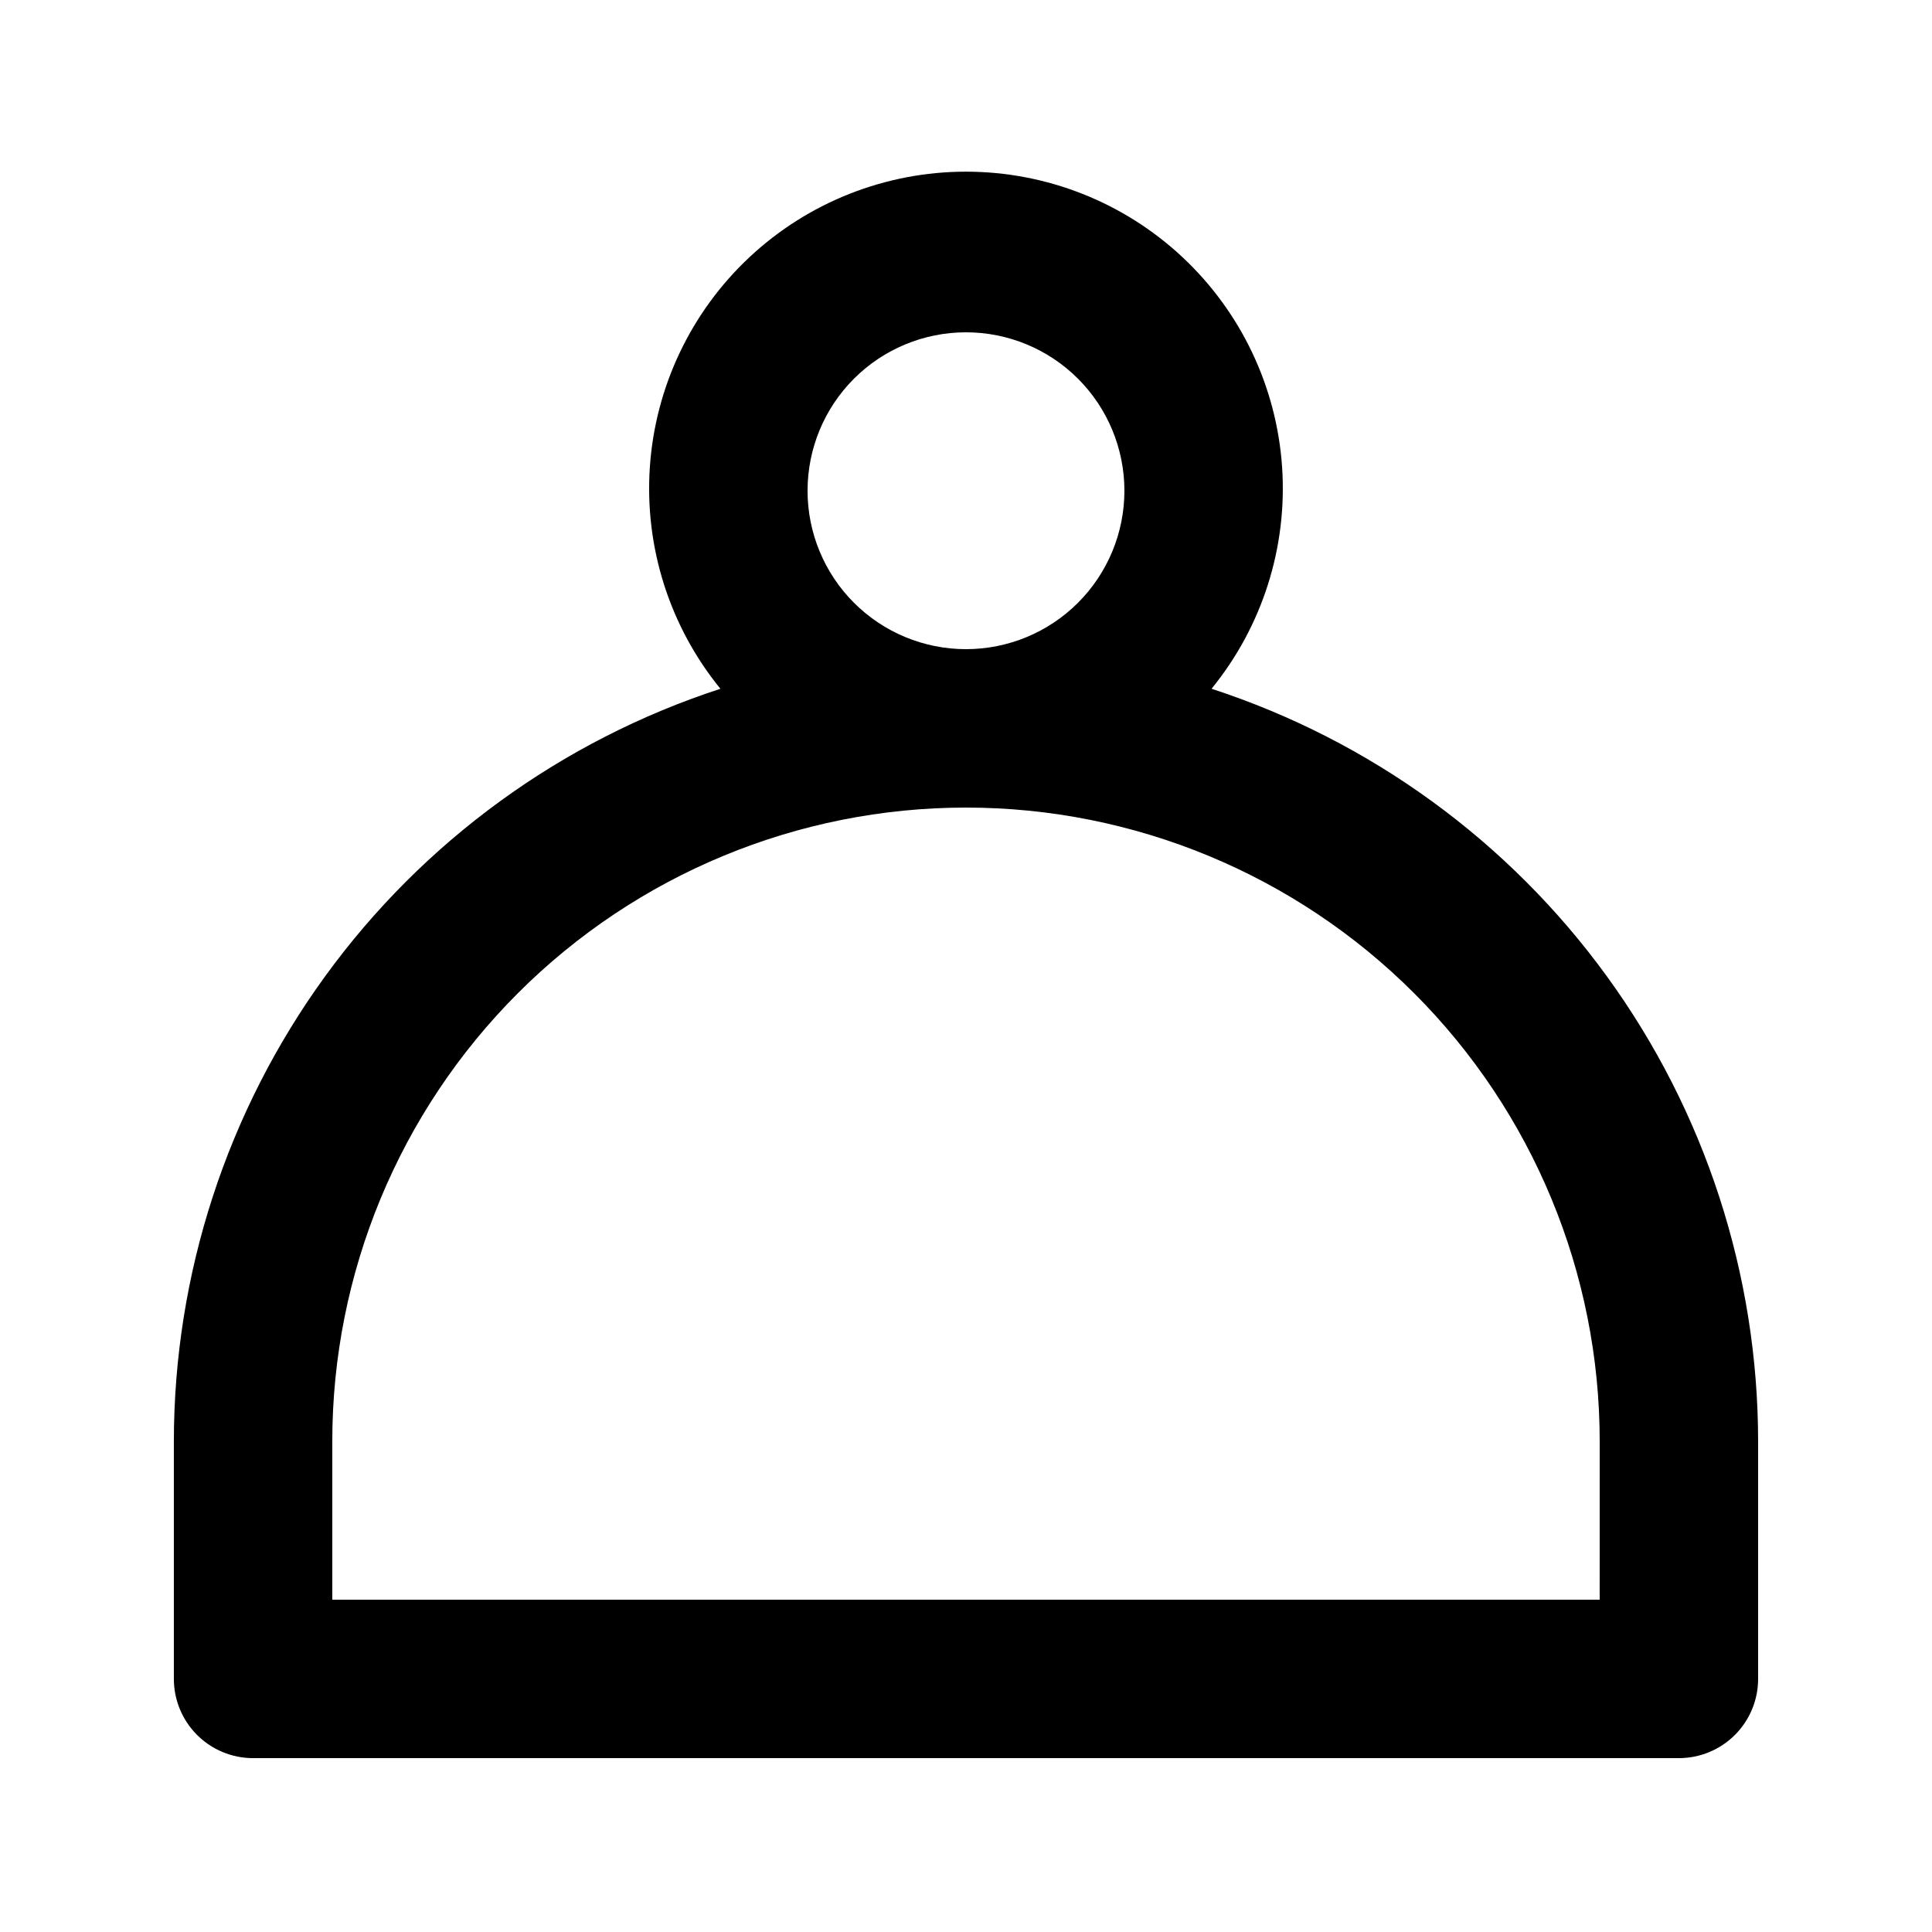 <?xml version="1.0" encoding="UTF-8"?>
<!-- Uploaded to: ICON Repo, www.iconrepo.com, Generator: ICON Repo Mixer Tools -->
<svg fill="#000000" width="800px" height="800px" version="1.1" viewBox="144 144 512 512" xmlns="http://www.w3.org/2000/svg">
 <path d="m465.07 326.53c13.453-16.5 20.137-37.492 18.699-58.734-1.434-21.238-10.887-41.141-26.438-55.676-15.555-14.539-36.047-22.625-57.336-22.625s-41.785 8.086-57.336 22.625c-15.555 14.535-25.004 34.438-26.441 55.676-1.438 21.242 5.246 42.234 18.699 58.734-42.086 13.723-78.758 40.398-104.77 76.215-26.016 35.816-40.043 78.941-40.074 123.21v62.977c0 5.57 2.211 10.906 6.148 14.844s9.277 6.148 14.844 6.148h377.86c5.57 0 10.906-2.211 14.844-6.148s6.148-9.273 6.148-14.844v-62.977c-0.031-44.266-14.059-87.391-40.07-123.21-26.016-35.816-62.688-62.492-104.77-76.215zm-107.06-52.48c0-11.137 4.422-21.816 12.297-29.688 7.871-7.875 18.551-12.297 29.688-12.297 11.133 0 21.812 4.422 29.688 12.297 7.871 7.871 12.297 18.551 12.297 29.688 0 11.133-4.426 21.812-12.297 29.688-7.875 7.871-18.555 12.297-29.688 12.297-11.137 0-21.816-4.426-29.688-12.297-7.875-7.875-12.297-18.555-12.297-29.688zm209.92 293.89h-335.87v-41.984c0-44.539 17.691-87.254 49.188-118.75 31.492-31.496 74.207-49.188 118.75-49.188 44.539 0 87.254 17.691 118.75 49.188 31.496 31.492 49.188 74.207 49.188 118.75z"/>
</svg>